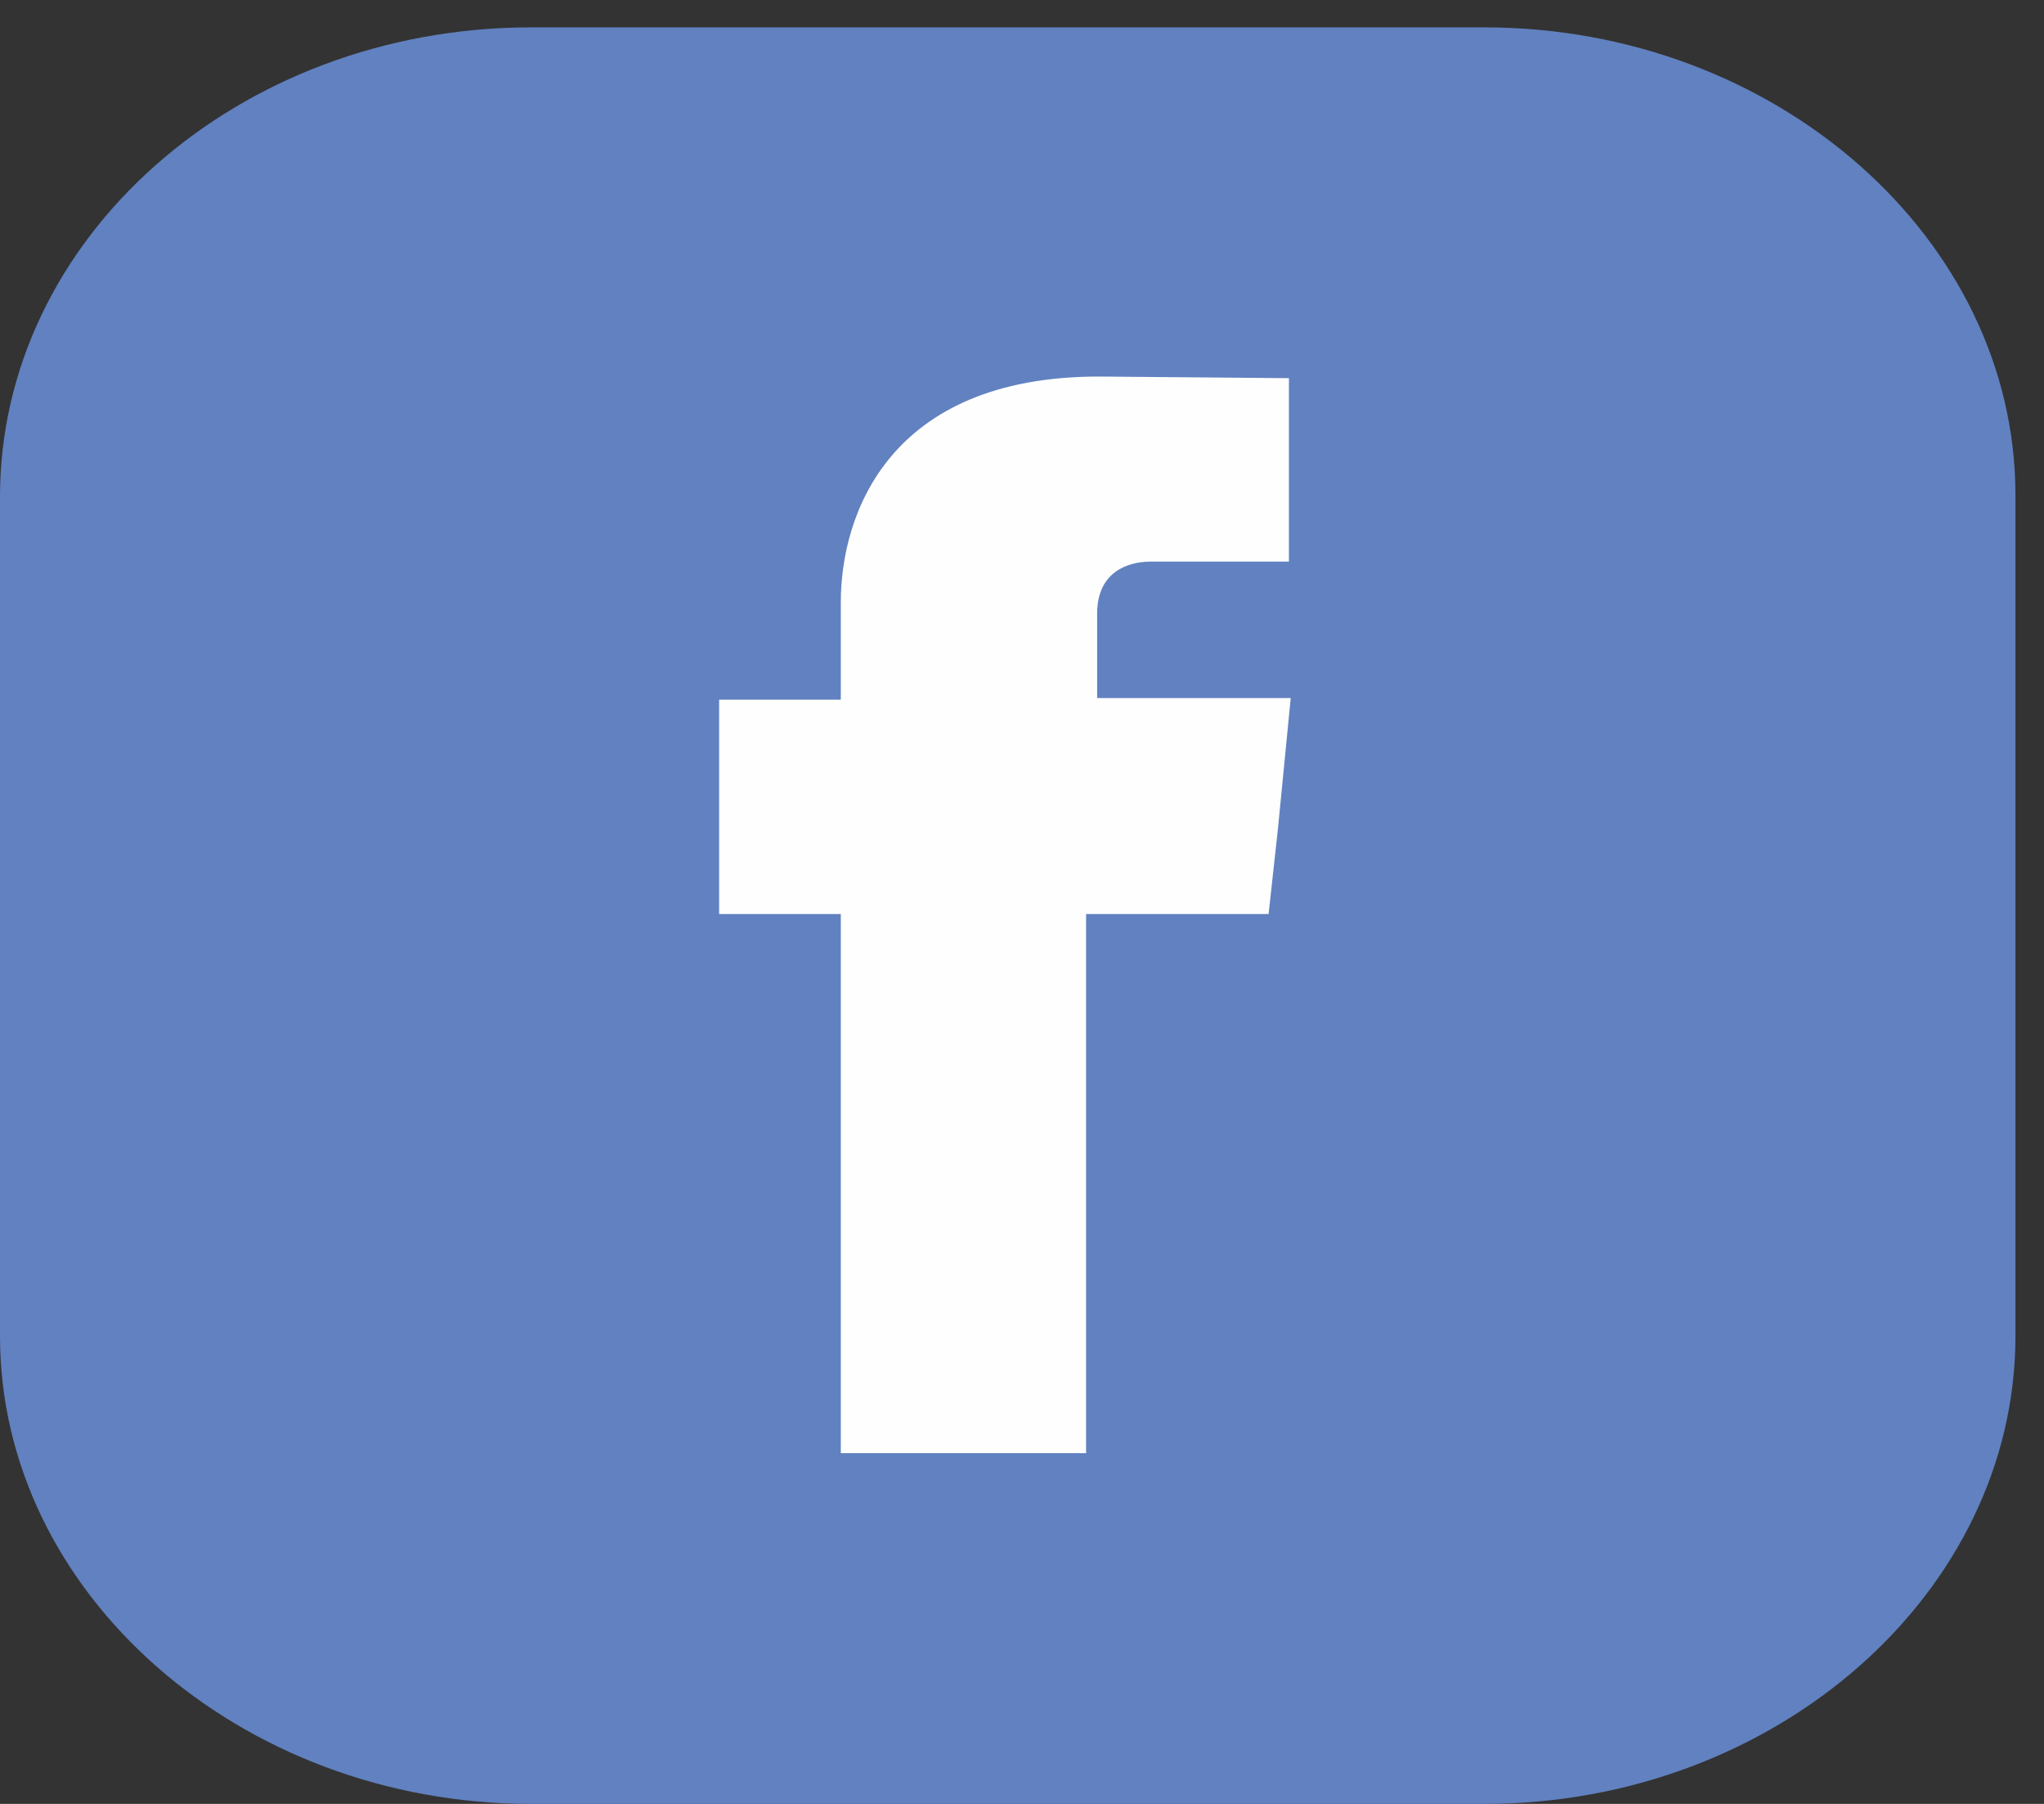 <svg width="34" height="30" viewBox="0 0 34 30" fill="none" xmlns="http://www.w3.org/2000/svg">
<rect x="0" y="0" width="34" height="30" fill="#333333" stroke="none"/>
<path fill-rule="evenodd" clip-rule="evenodd" d="M8.834 0.455H24.691C29.538 0.455 33.525 3.966 33.525 8.233V22.222C33.525 26.489 29.538 30 24.691 30H8.834C3.987 30 0 26.489 0 22.222V8.26C0 3.966 3.957 0.455 8.834 0.455Z" fill="#6181C0"/>
<path fill-rule="evenodd" clip-rule="evenodd" d="M18.25 11.636V10.204C18.25 9.502 18.771 9.34 19.139 9.34C19.507 9.34 21.44 9.34 21.44 9.34V6.289L18.28 6.262C14.784 6.262 13.986 8.557 13.986 10.015V11.636H11.962V13.796V15.201H13.986C13.986 19.279 13.986 24.167 13.986 24.167H18.066C18.066 24.167 18.066 19.224 18.066 15.201H21.102L21.256 13.796L21.47 11.609H18.25V11.636Z" fill="#FEFEFE"/>
</svg>
